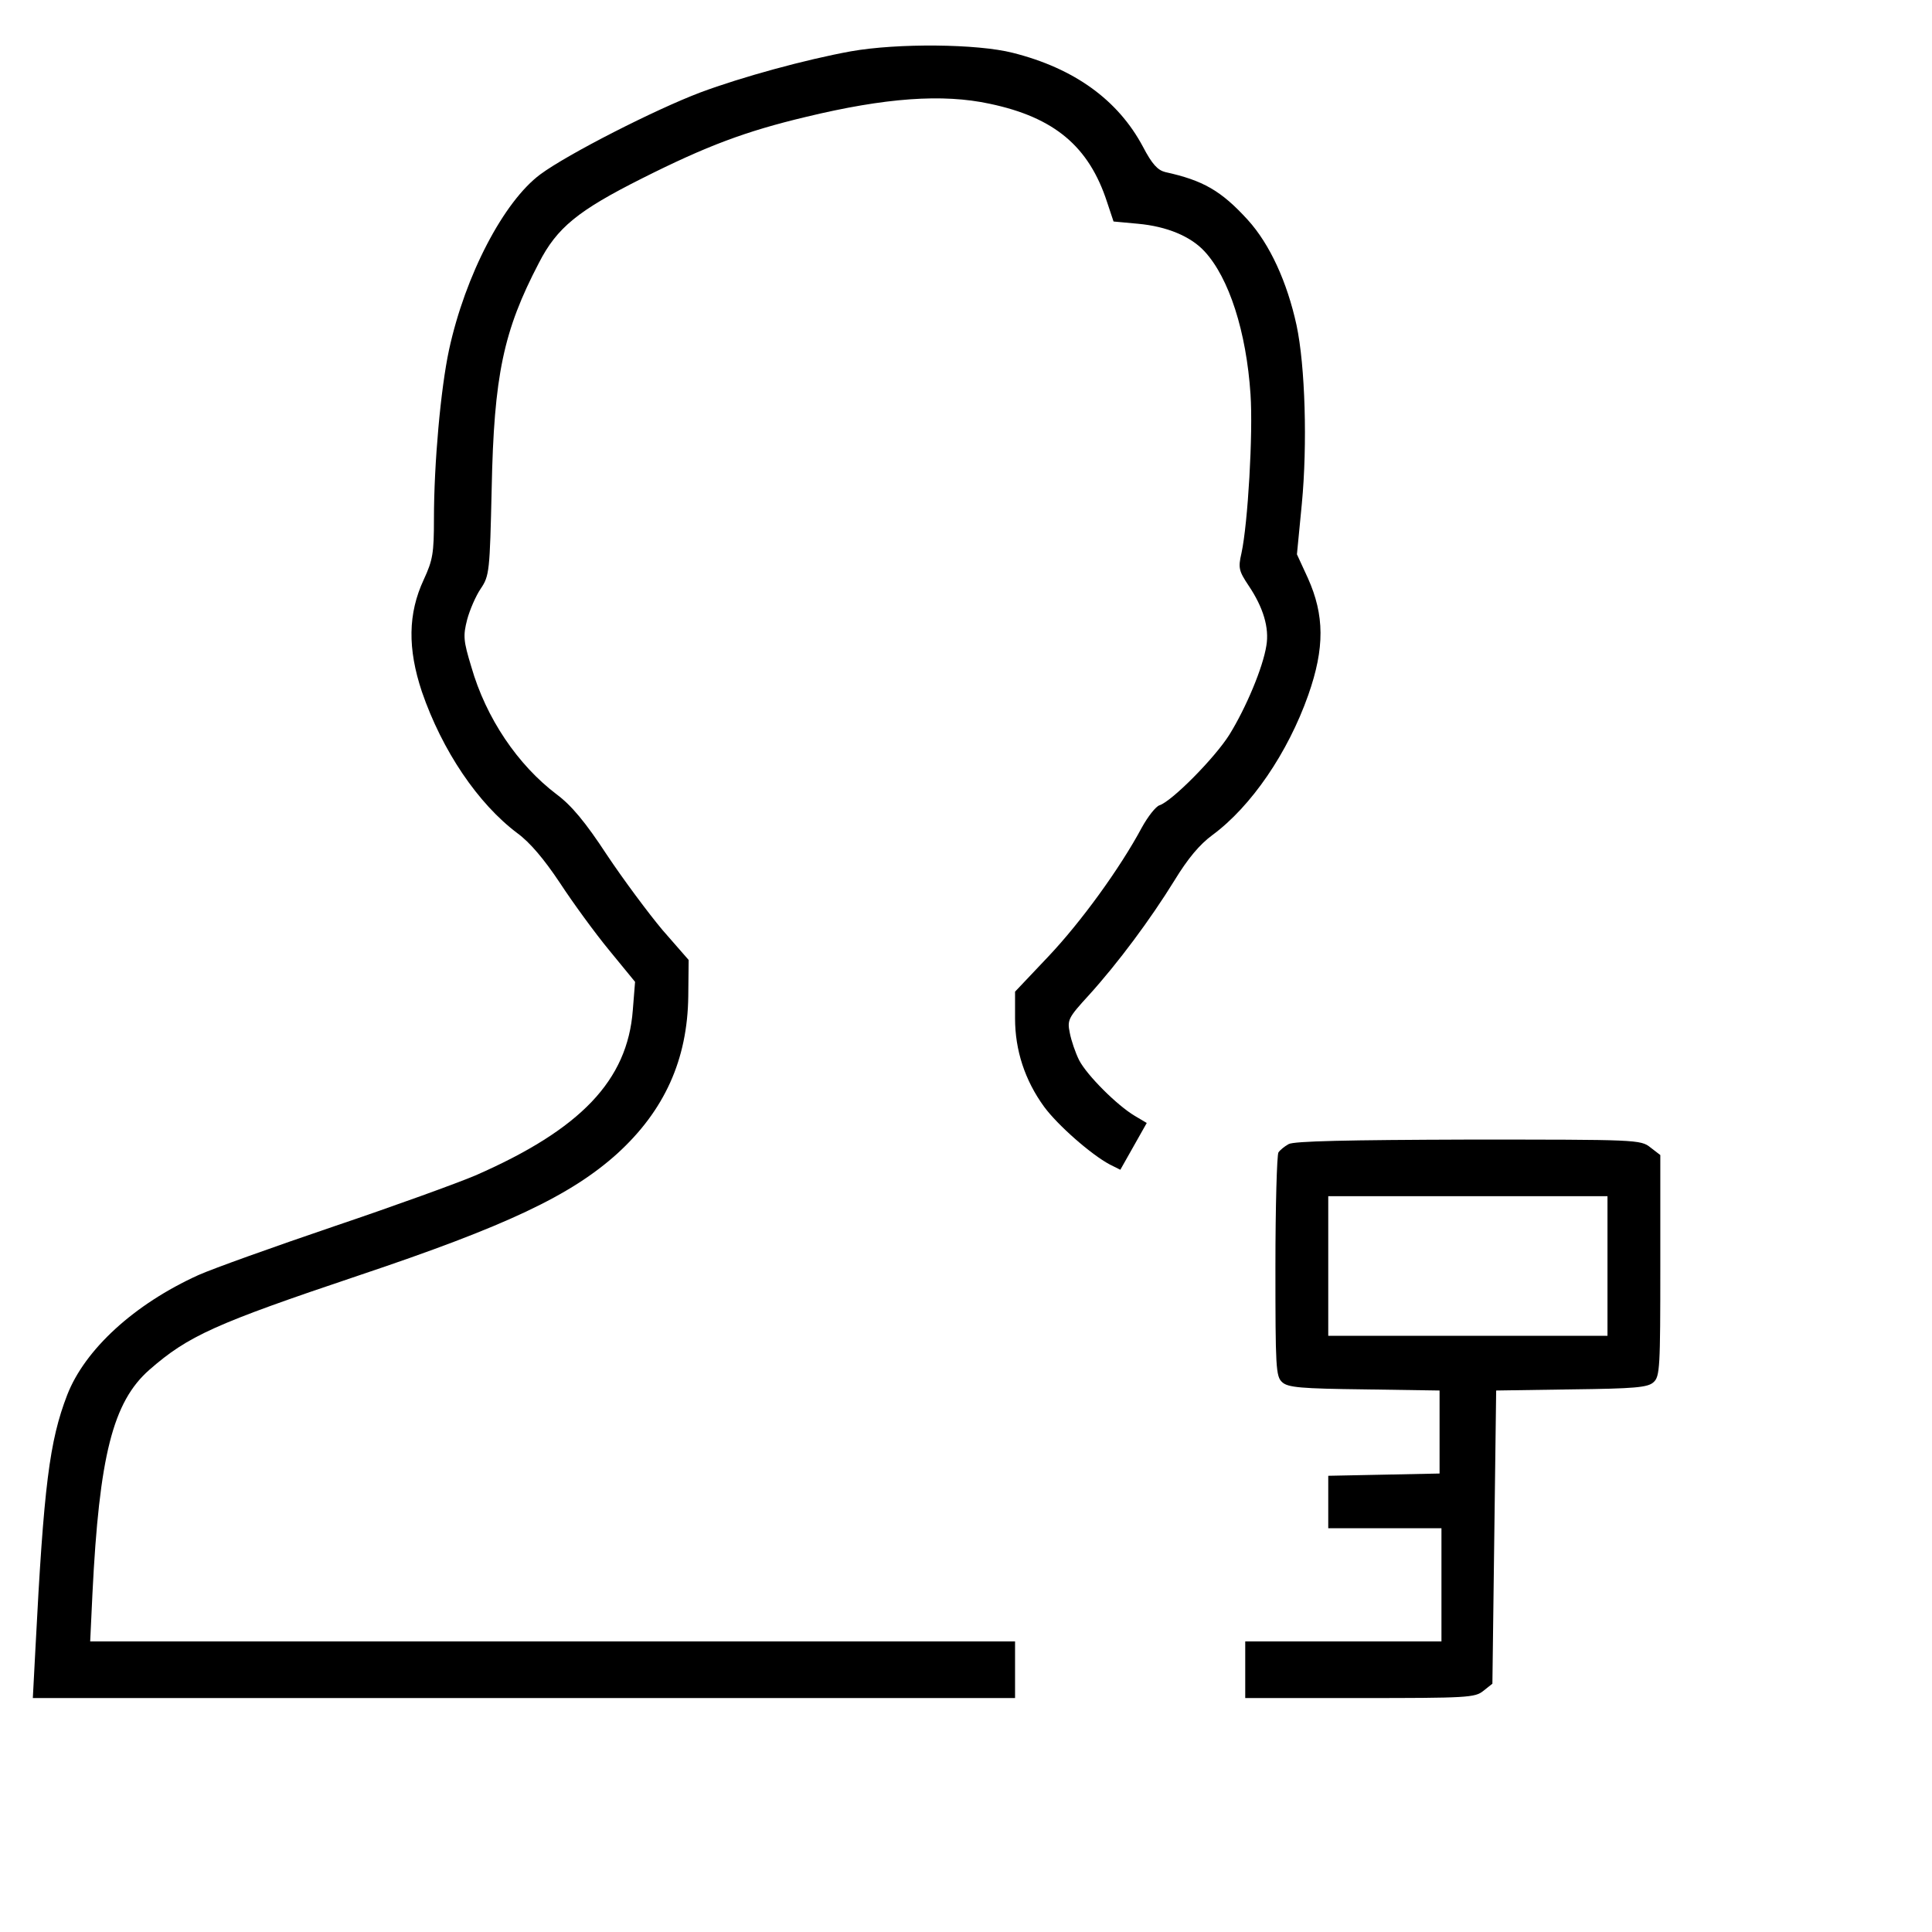 <?xml version="1.0" standalone="no"?>
<!DOCTYPE svg PUBLIC "-//W3C//DTD SVG 20010904//EN"
 "http://www.w3.org/TR/2001/REC-SVG-20010904/DTD/svg10.dtd">
<svg version="1.0" xmlns="http://www.w3.org/2000/svg"
 width="512pt" height="512pt" viewBox="0 0 512 512"
 preserveAspectRatio="xMidYMid meet">
<g transform="translate(0,512) scale(0.1,-0.1)"
fill="#000000" stroke="none">
<path d="M2255 4984 c-121 -22 -289 -68 -399 -109 -119 -45 -351 -163 -424
-217 -97 -72 -199 -267 -242 -465 -22 -102 -40 -301 -40 -448 0 -91 -3 -109
-27 -161 -42 -90 -43 -183 -5 -297 54 -157 149 -297 253 -375 34 -25 71 -69
113 -132 34 -52 93 -133 131 -179 l68 -83 -6 -75 c-14 -186 -138 -316 -417
-438 -47 -20 -215 -81 -375 -135 -159 -54 -321 -112 -359 -129 -170 -77 -301
-197 -348 -318 -47 -122 -62 -241 -84 -670 l-7 -133 1302 0 1301 0 0 75 0 75
-1226 0 -1225 0 6 127 c18 364 54 508 151 593 103 90 174 122 555 250 391 131
562 212 685 323 125 114 186 249 188 417 l1 96 -69 79 c-37 44 -104 134 -148
200 -57 87 -94 131 -133 160 -103 78 -187 202 -226 338 -21 69 -22 82 -11 125
7 26 23 63 36 82 23 34 24 46 29 265 6 300 31 418 125 598 48 94 104 139 273
224 173 87 275 125 434 163 211 51 363 62 488 35 171 -36 263 -113 311 -261
l17 -51 65 -6 c76 -7 139 -33 176 -73 65 -70 111 -213 122 -379 7 -103 -7
-343 -24 -421 -9 -39 -7 -47 19 -86 39 -58 55 -112 47 -159 -9 -58 -54 -165
-98 -236 -39 -62 -152 -176 -185 -187 -10 -3 -31 -30 -47 -59 -59 -110 -162
-251 -247 -341 l-89 -94 0 -71 c0 -84 26 -164 77 -234 36 -49 125 -127 174
-153 l28 -14 35 62 35 62 -32 19 c-47 28 -126 107 -147 147 -10 20 -21 52 -25
73 -7 34 -4 40 50 99 78 86 164 202 227 304 36 59 67 96 101 121 103 76 200
218 254 371 44 125 43 212 -1 310 l-29 63 13 134 c15 157 9 365 -14 473 -25
115 -71 215 -129 279 -71 78 -119 105 -219 127 -20 5 -35 21 -59 67 -66 124
-182 208 -345 249 -94 24 -305 26 -429 4z"/>
<path d="M3415 2088 c-11 -6 -23 -16 -27 -22 -4 -6 -8 -142 -8 -302 0 -268 1
-292 18 -307 15 -14 50 -17 218 -19 l199 -3 0 -110 0 -110 -147 -3 -148 -3 0
-69 0 -70 150 0 150 0 0 -150 0 -150 -260 0 -260 0 0 -75 0 -75 304 0 c284 0
305 1 327 19 l24 19 5 389 5 388 199 3 c168 2 203 5 218 19 17 15 18 39 18
309 l0 293 -26 20 c-26 21 -36 21 -483 21 -321 -1 -462 -4 -476 -12z m845
-323 l0 -185 -370 0 -370 0 0 185 0 185 370 0 370 0 0 -185z"/>
</g>
</svg>
